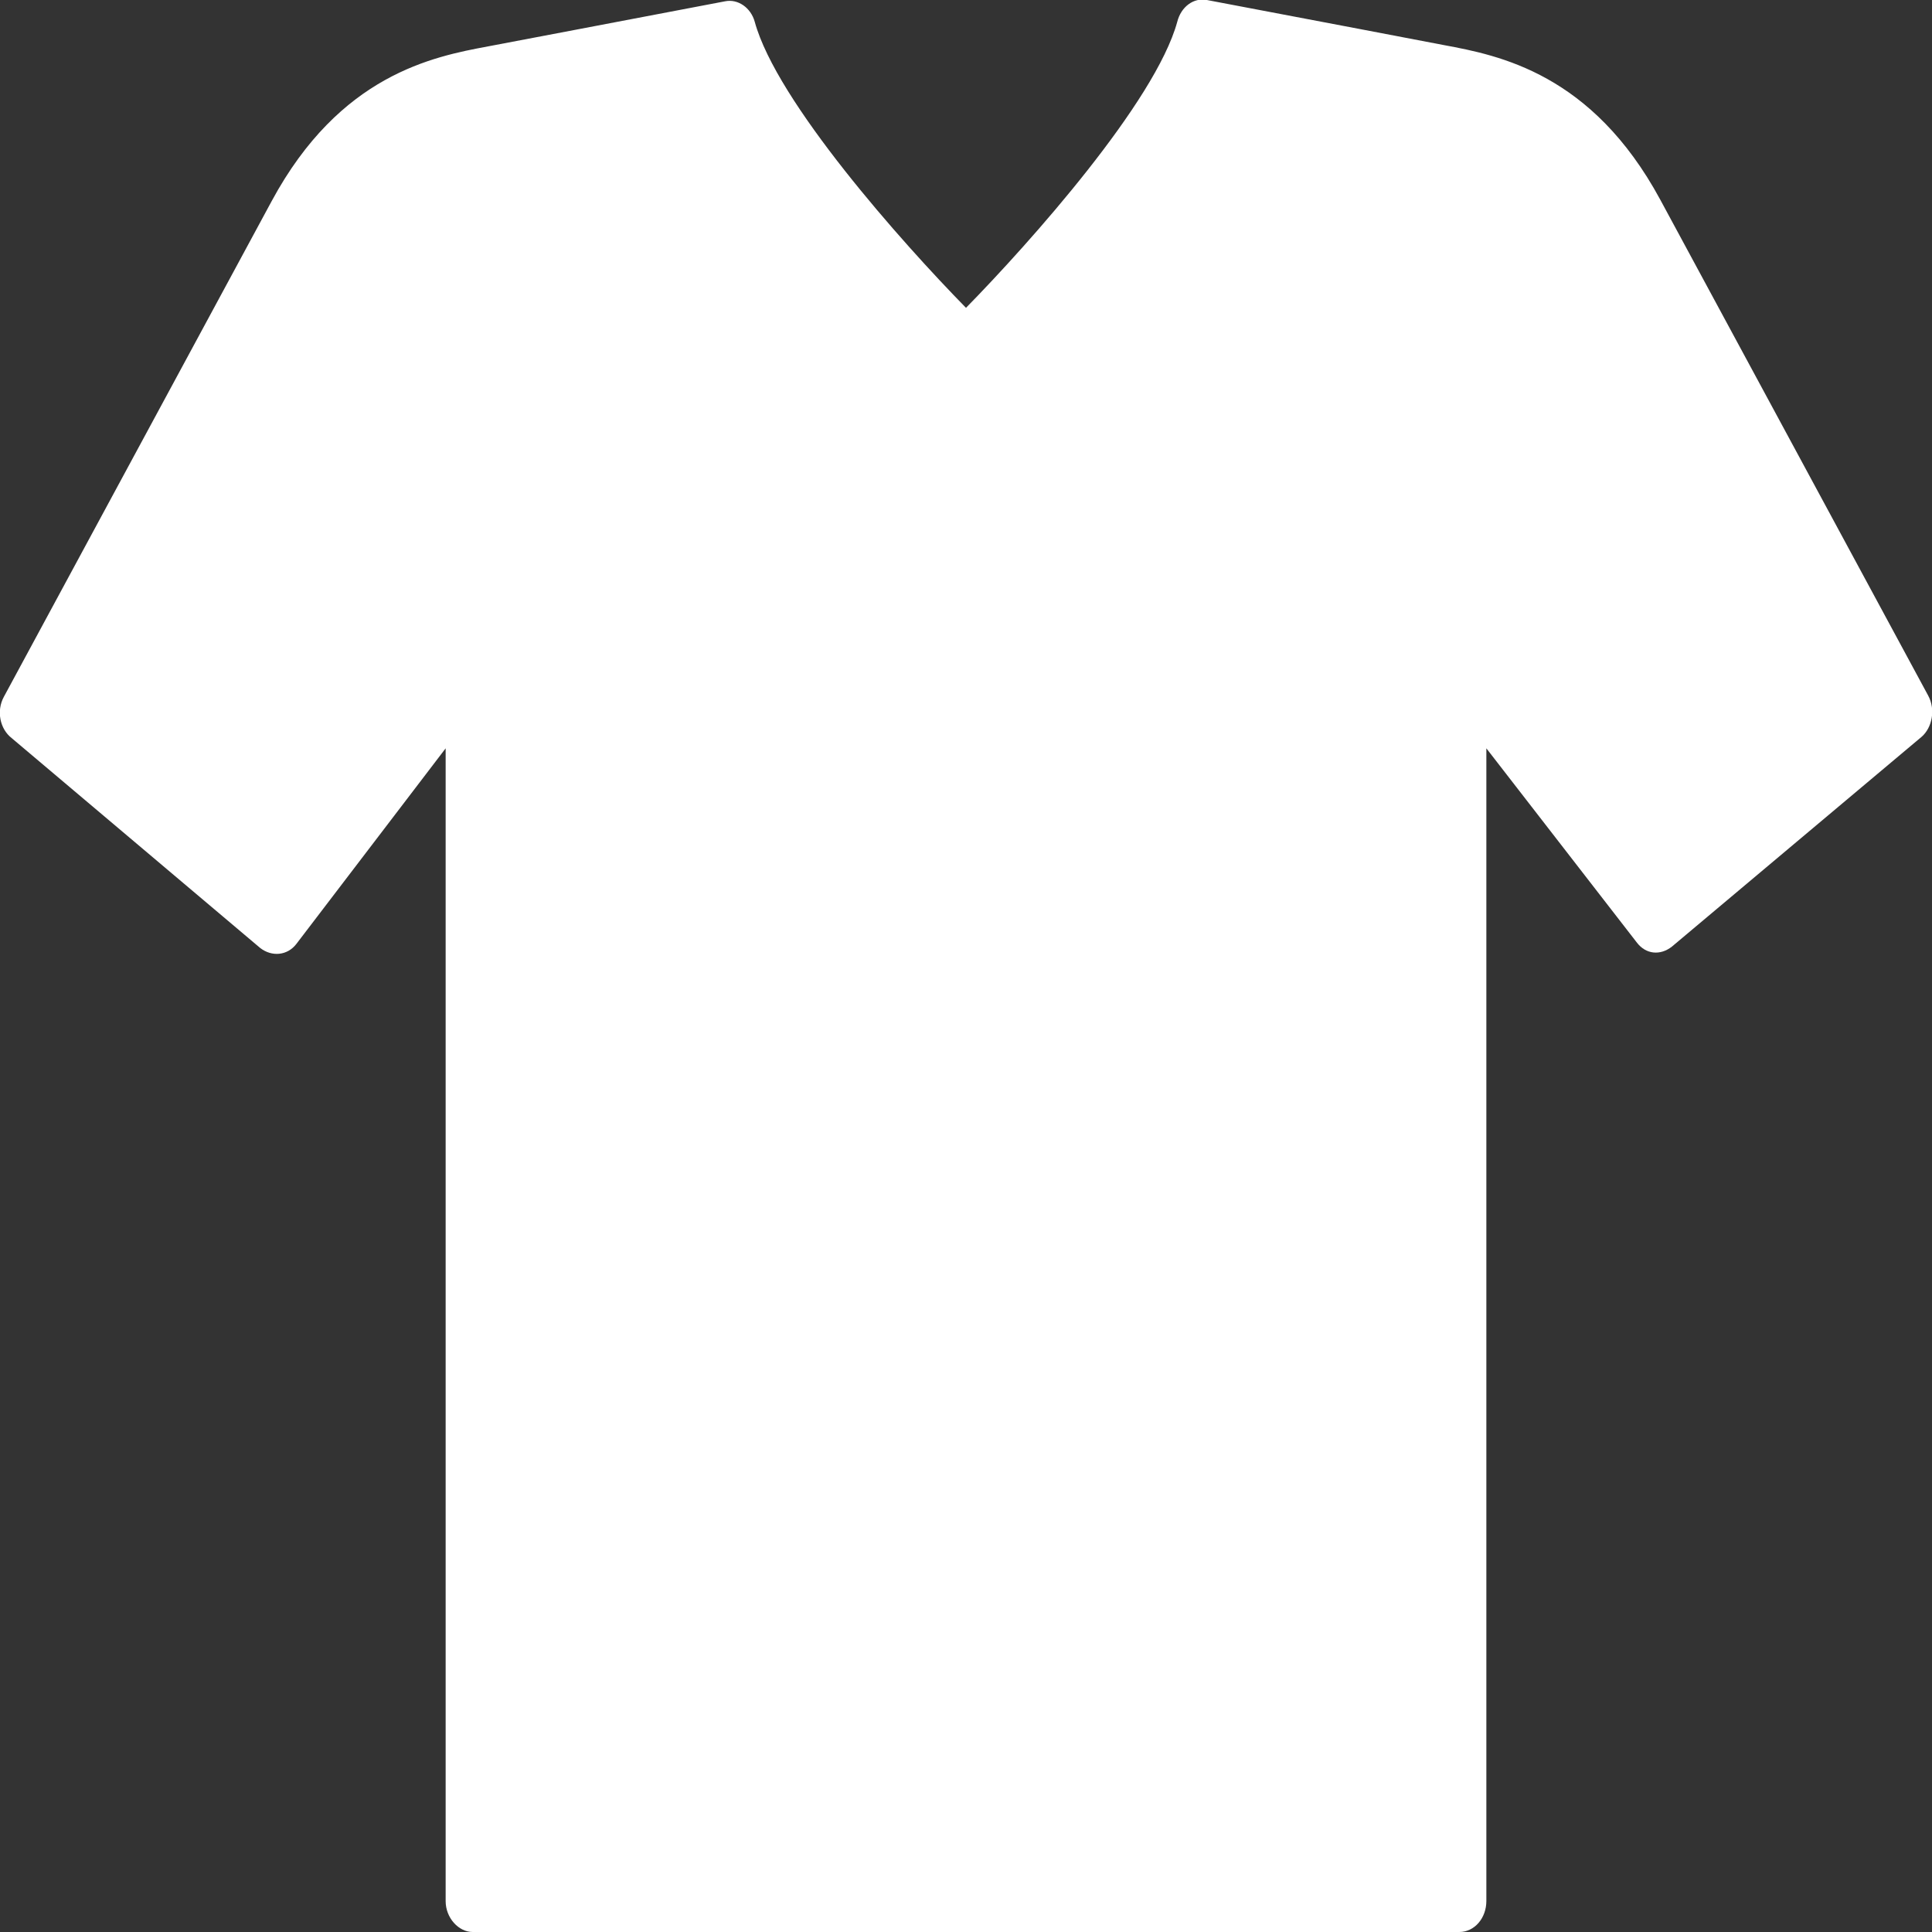 <?xml version="1.0" encoding="utf-8"?>
<!-- Generator: Adobe Illustrator 24.1.0, SVG Export Plug-In . SVG Version: 6.00 Build 0)  -->
<svg version="1.1" id="Ebene_1" xmlns="http://www.w3.org/2000/svg" xmlns:xlink="http://www.w3.org/1999/xlink" x="0px" y="0px"
	 viewBox="0 0 15 15" style="enable-background:new 0 0 15 15;" xml:space="preserve">
<rect x="0" y="0" width="15" height="15" fill="#333333" stroke="none"/>
<style type="text/css">
	.st0{clip-path:url(#SVGID_2_);fill:#FFFFFF;}
</style>
<g>
	<defs>
		<rect id="SVGID_1_" width="15" height="15"/>
	</defs>
	<clipPath id="SVGID_2_">
		<use xlink:href="#SVGID_1_"  style="overflow:visible;"/>
	</clipPath>
	<path class="st0" d="M11.33,15H3.67c-0.11,0-0.21-0.11-0.21-0.24V5.81L2.3,7.33C2.23,7.42,2.11,7.43,2.02,7.36L0.09,5.73
		C0,5.66-0.03,5.52,0.03,5.41l2.08-3.85c0.53-0.98,1.25-1.12,1.68-1.2c0,0,1.16-0.22,1.84-0.35c0.1-0.02,0.2,0.05,0.23,0.16
		C6.03,0.79,7,1.88,7.5,2.39C8,1.88,8.97,0.79,9.14,0.17C9.17,0.05,9.27-0.02,9.37,0c0.69,0.13,1.84,0.35,1.84,0.35
		c0.43,0.08,1.15,0.22,1.68,1.2l2.08,3.85c0.06,0.11,0.03,0.25-0.05,0.32l-1.94,1.63c-0.09,0.07-0.2,0.06-0.27-0.03l-1.17-1.51v8.95
		C11.54,14.89,11.45,15,11.33,15"/>
</g>
</svg>
